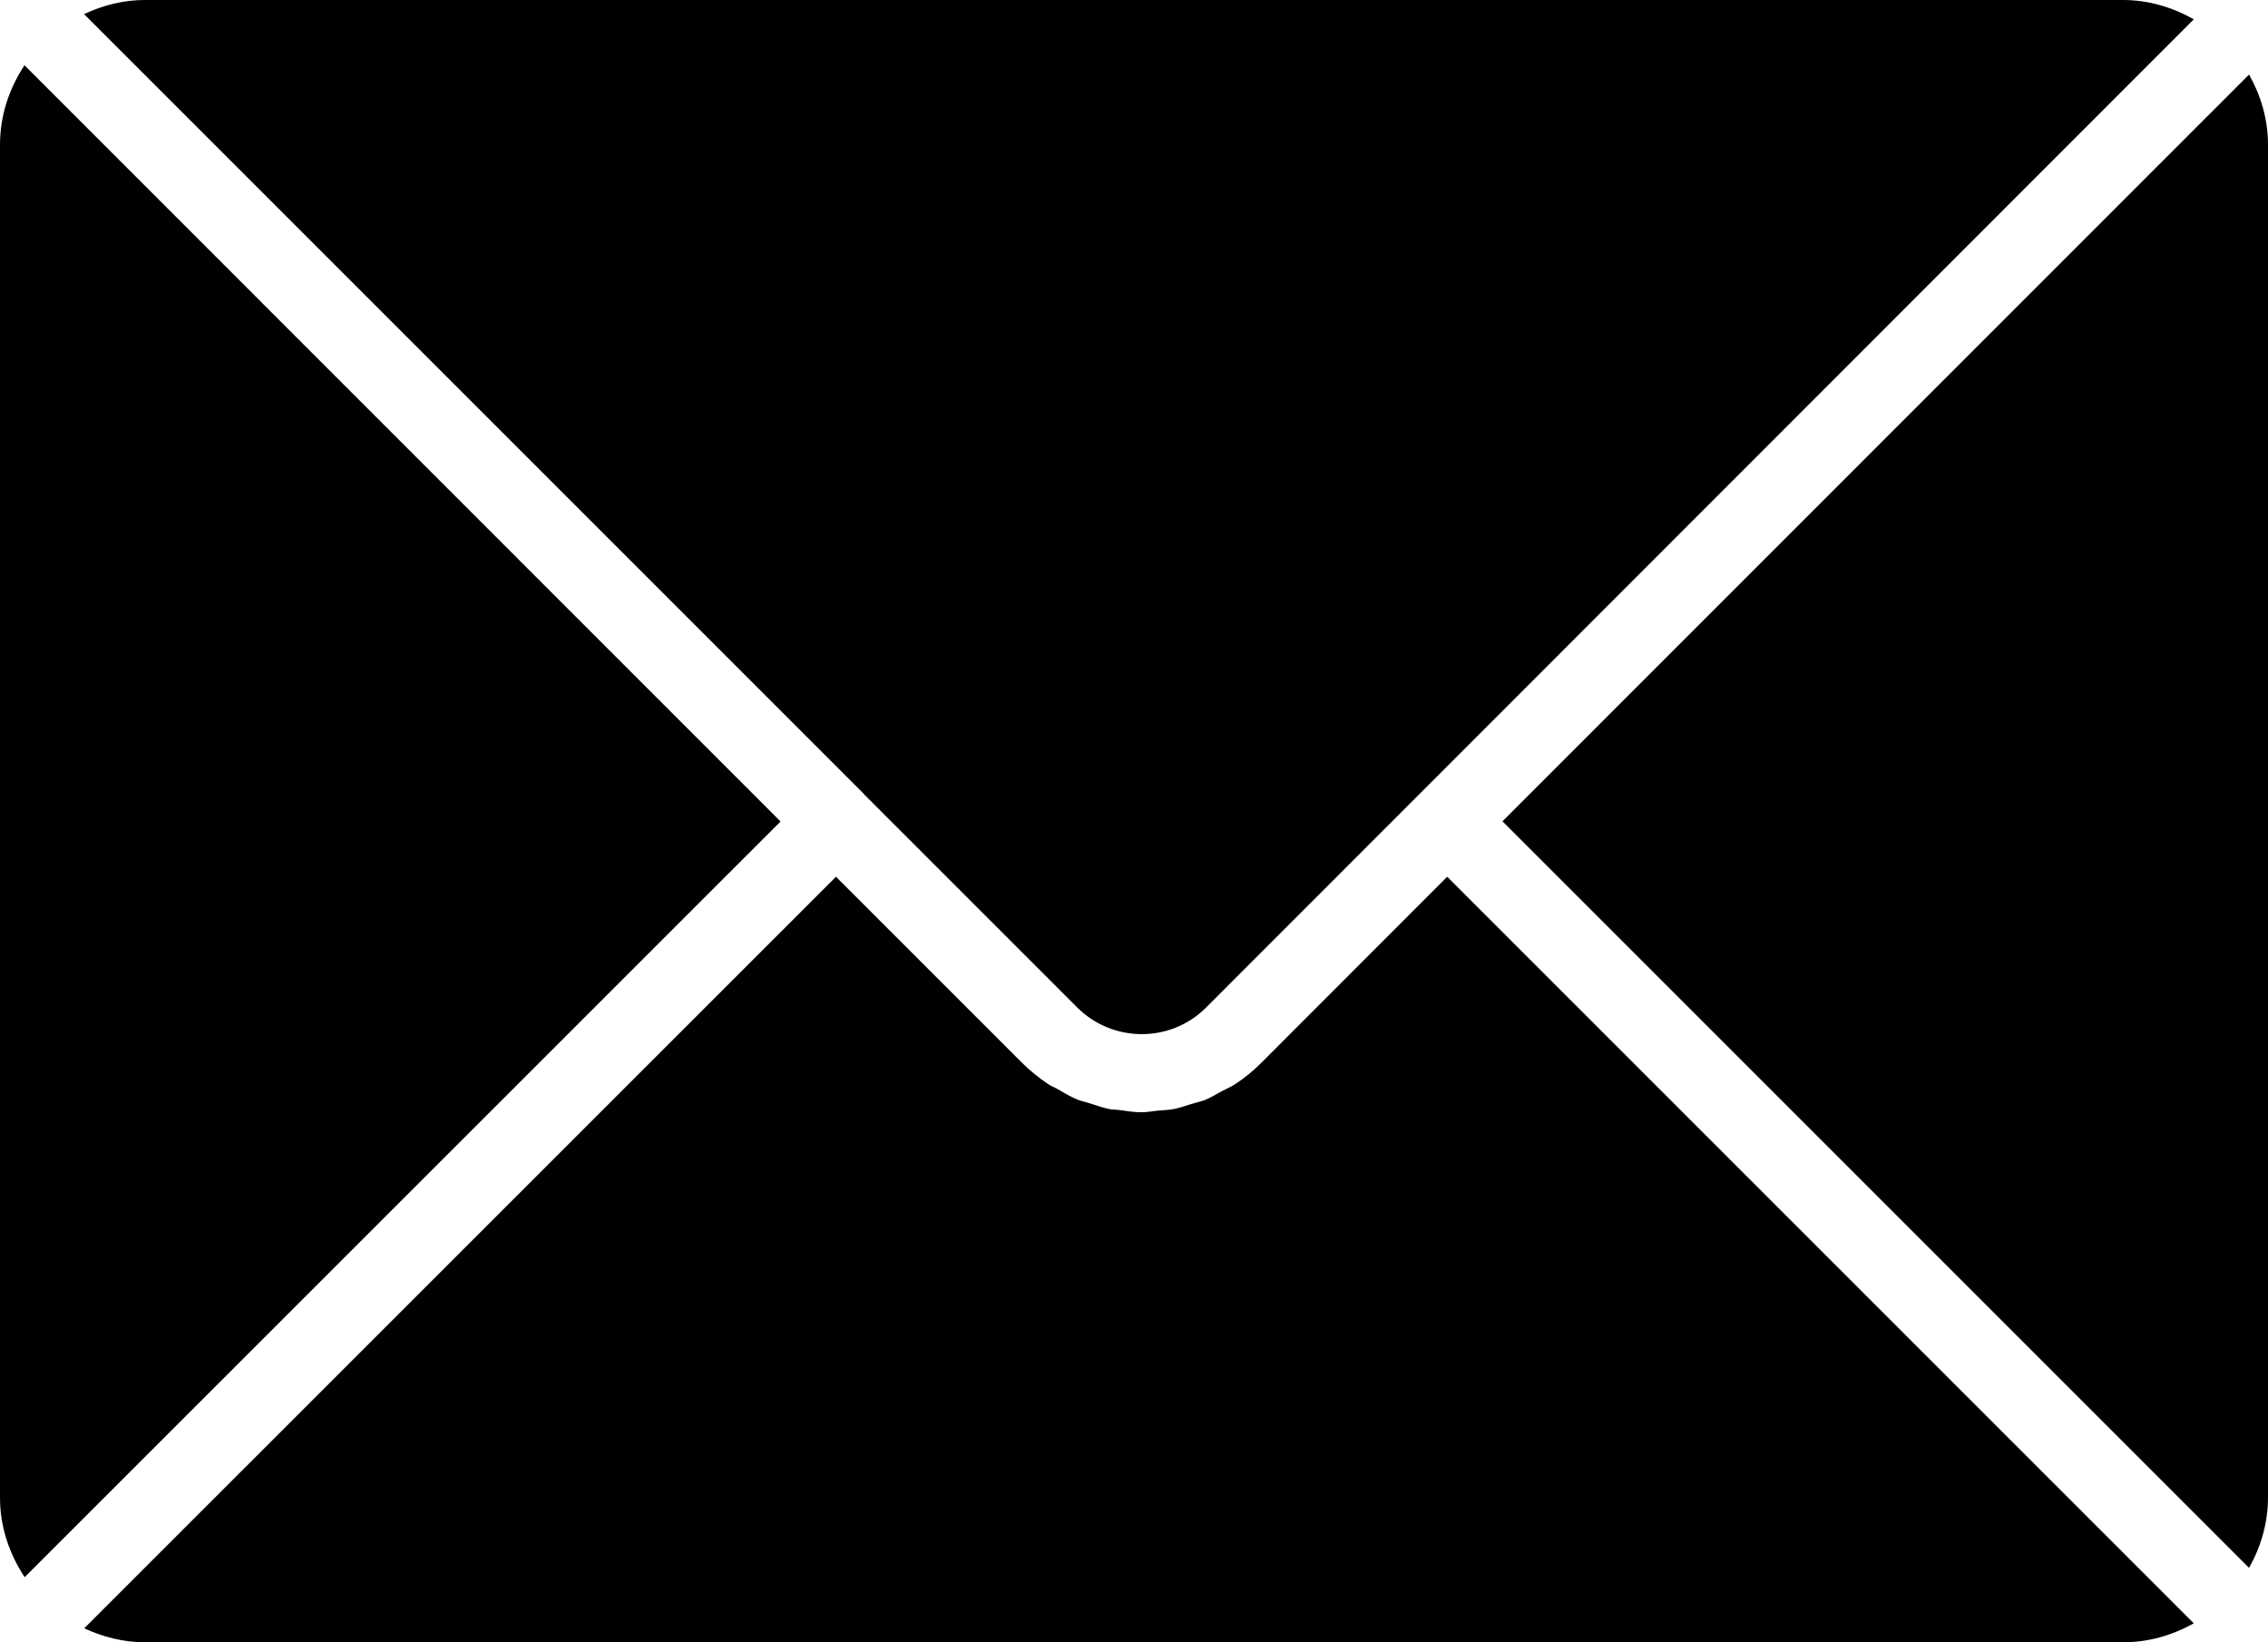 <svg xmlns="http://www.w3.org/2000/svg" id="uuid-6846a6a7-d400-4090-83a9-2f607677f286" viewBox="0 0 126.83 91.84"><g id="uuid-accc2c5d-980c-477f-aa46-42c0cf0606da"><path d="M48.3,44.4l11.94,11.94c1.98,1.98,5.21,1.99,7.19.02L122.68,1.08c-1.2-.68-2.55-1.08-3.94-1.08H8.09c-1.18,0-2.33.29-3.39.79l43.6,43.6Z" stroke-width="0"></path><path d="M126.83,8.09c0-1.4-.39-2.73-1.06-3.92l-41.75,41.76,41.75,41.75c.67-1.19,1.06-2.53,1.06-3.94V8.09Z" stroke-width="0"></path><path d="M80.93,49.03l-10.41,10.42c-.46.46-.96.86-1.48,1.2-.22.14-.46.24-.69.36-.32.17-.63.37-.96.5-.25.1-.52.15-.78.23-.32.1-.64.22-.97.28-.3.06-.6.06-.9.09-.3.03-.6.09-.9.09,0,0,0,0,0,0-.4,0-.81-.06-1.21-.12-.2-.03-.4-.02-.6-.06-.39-.08-.77-.22-1.16-.34-.2-.07-.4-.1-.6-.18-.39-.16-.76-.38-1.14-.6-.17-.1-.35-.16-.51-.27-.52-.35-1.02-.75-1.48-1.21l-10.39-10.39L4.71,91.06c1.06.49,2.21.78,3.39.78h110.64c1.41,0,2.74-.39,3.94-1.06l-41.75-41.75Z" stroke-width="0"></path><path d="M1.37,3.65c-.86,1.3-1.37,2.82-1.37,4.44v75.66c0,1.62.51,3.14,1.38,4.45l42.27-42.26L1.37,3.65Z" stroke-width="0"></path></g></svg>